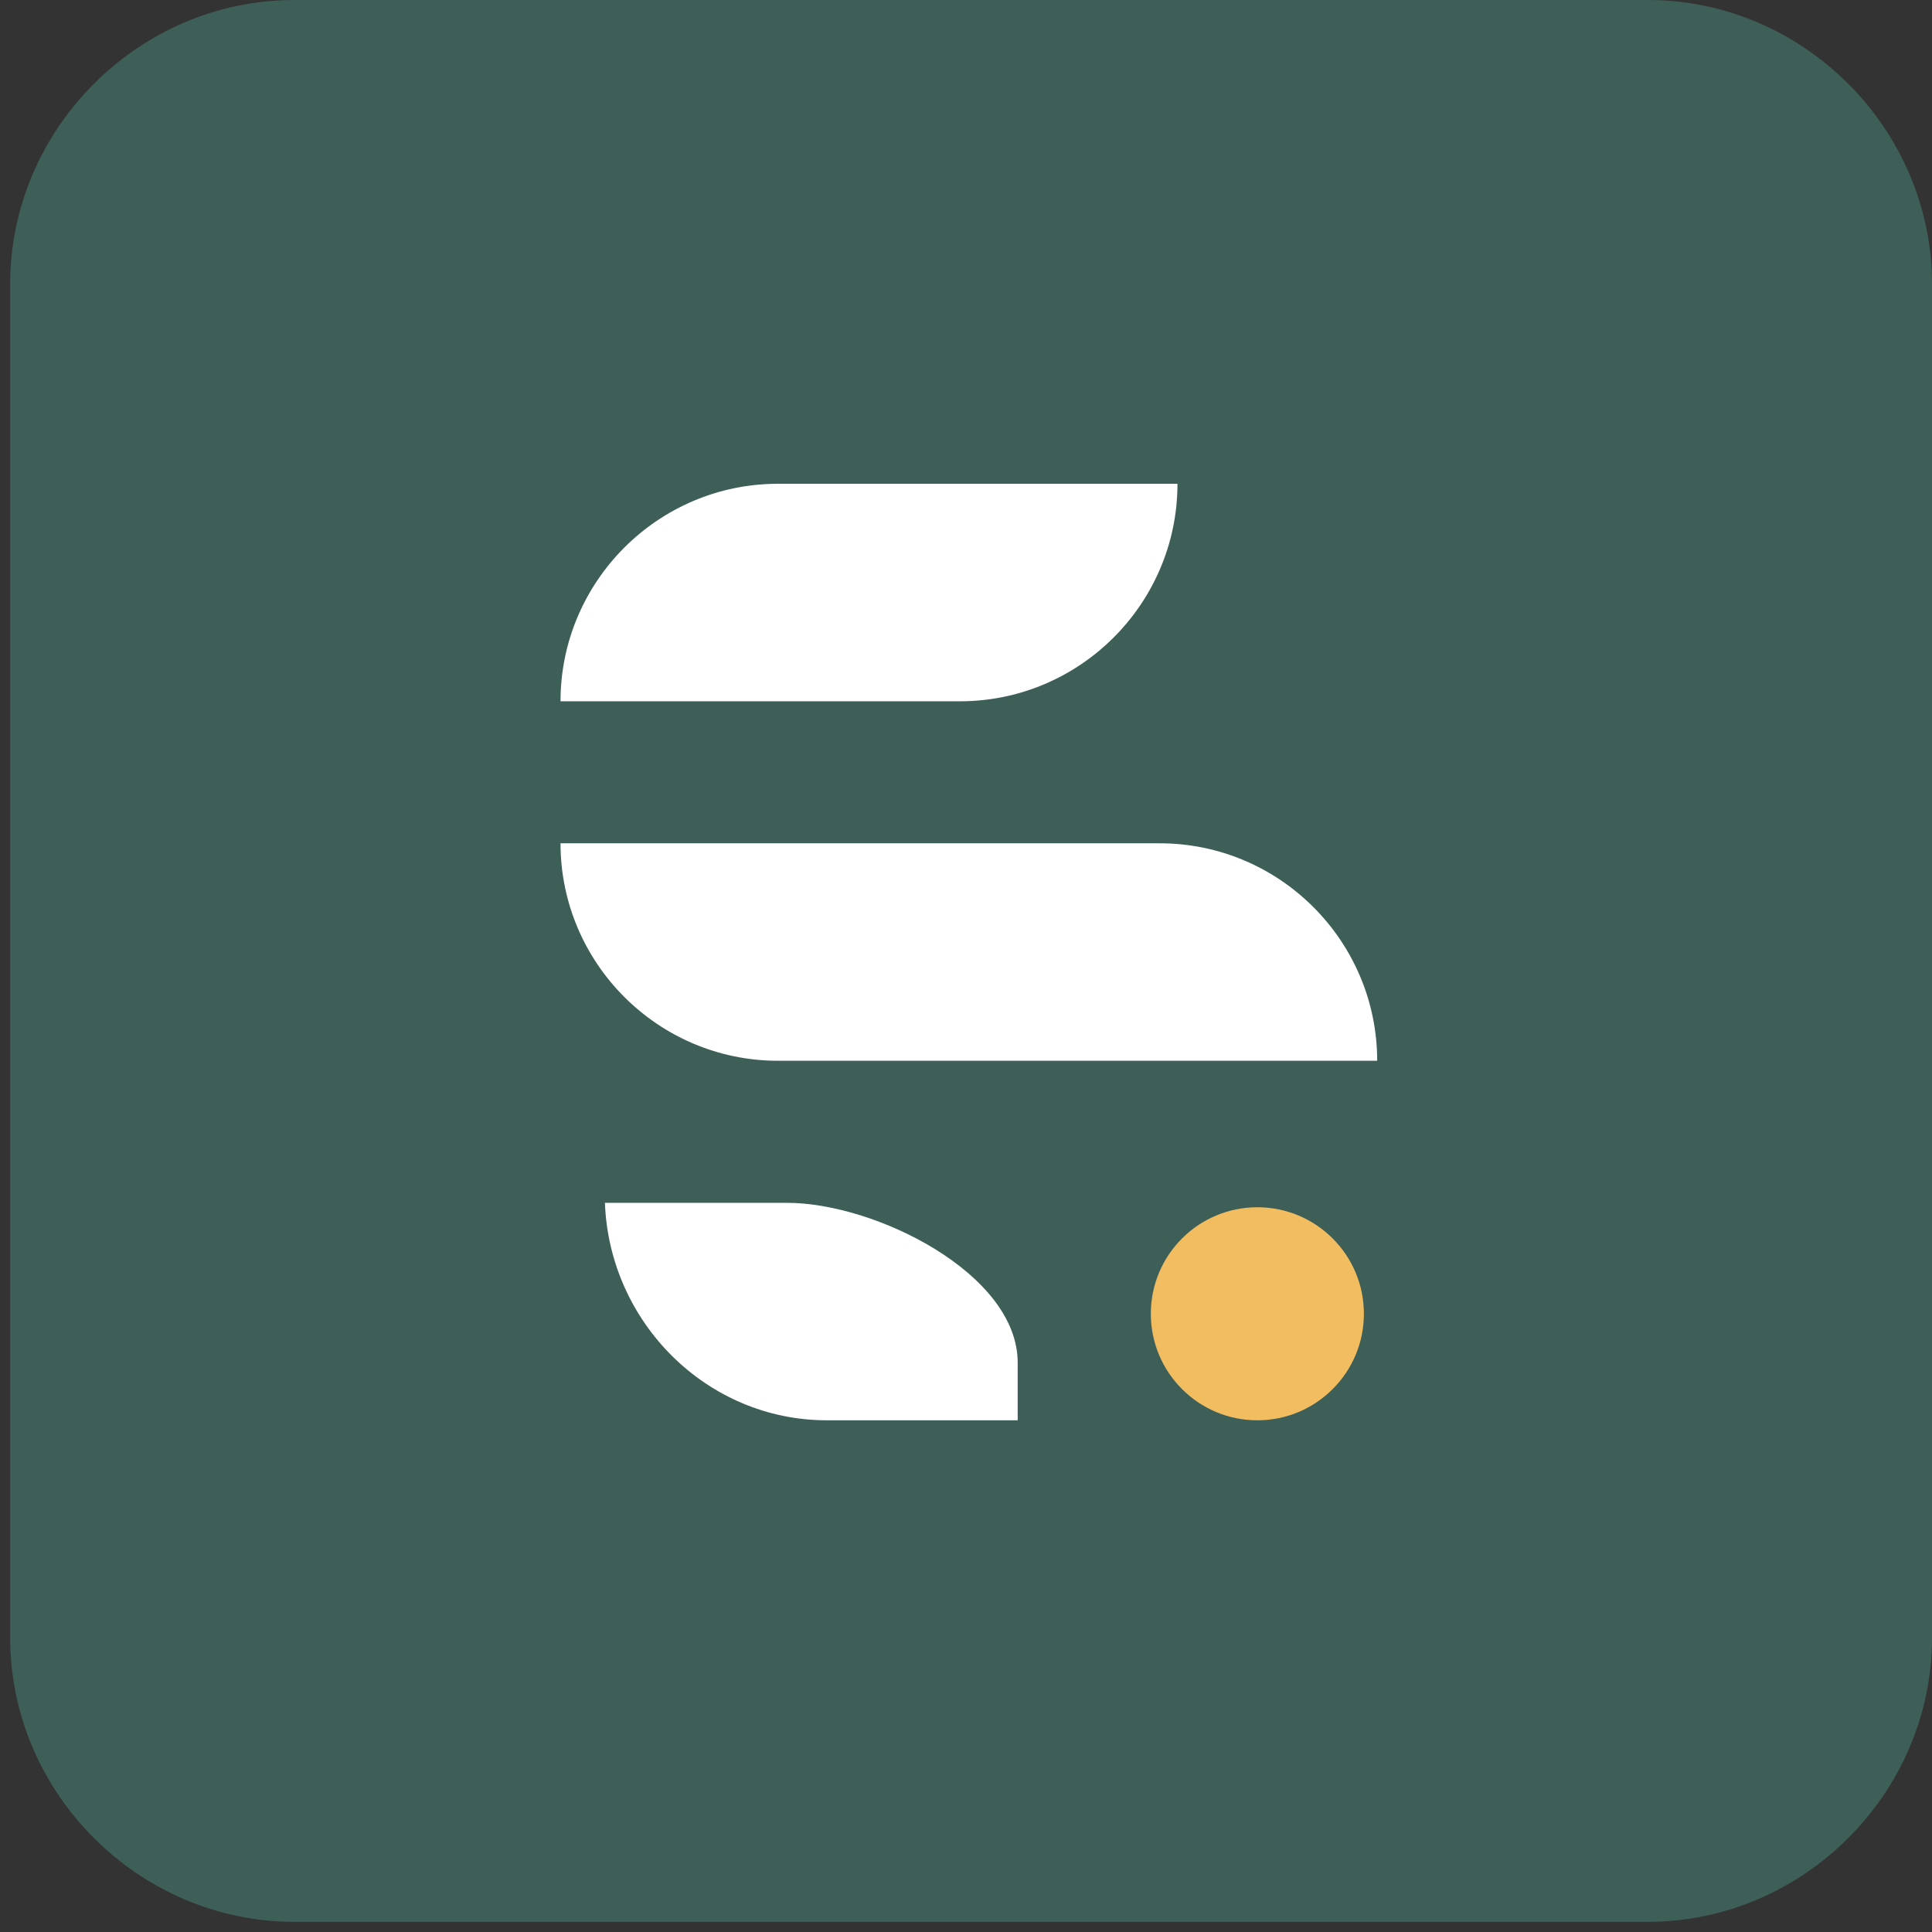 <svg width="57" height="57" viewBox="0 0 57 57" fill="none" xmlns="http://www.w3.org/2000/svg">
<rect x="0" y="0" width="57" height="57" fill="#333333" stroke="none"/>
<path d="M48.619 56.7H8.68C4.097 56.7 0.3 52.903 0.3 48.319V8.381C0.3 3.797 4.097 0 8.68 0H48.619C53.202 0 57 3.797 57 8.381V48.319C57 52.903 53.202 56.7 48.619 56.7Z" fill="#3E5F58"/>
<path d="M16.537 20.69H28.322C31.858 20.69 34.739 17.809 34.739 14.273H32.12H22.953C19.418 14.273 16.537 17.154 16.537 20.69Z" fill="white"/>
<path d="M22.953 31.296H40.631C40.631 27.761 37.751 24.88 34.215 24.88H16.537C16.537 28.416 19.418 31.296 22.953 31.296Z" fill="white"/>
<path d="M24.394 41.903H30.025V40.201C30.025 37.582 25.834 35.487 23.216 35.487H17.847C17.978 39.022 20.858 41.903 24.394 41.903Z" fill="white"/>
<path d="M37.096 41.903C38.831 41.903 40.239 40.496 40.239 38.76C40.239 37.025 38.831 35.618 37.096 35.618C35.36 35.618 33.953 37.025 33.953 38.76C33.953 40.496 35.36 41.903 37.096 41.903Z" fill="#F2BD61"/>
</svg>
